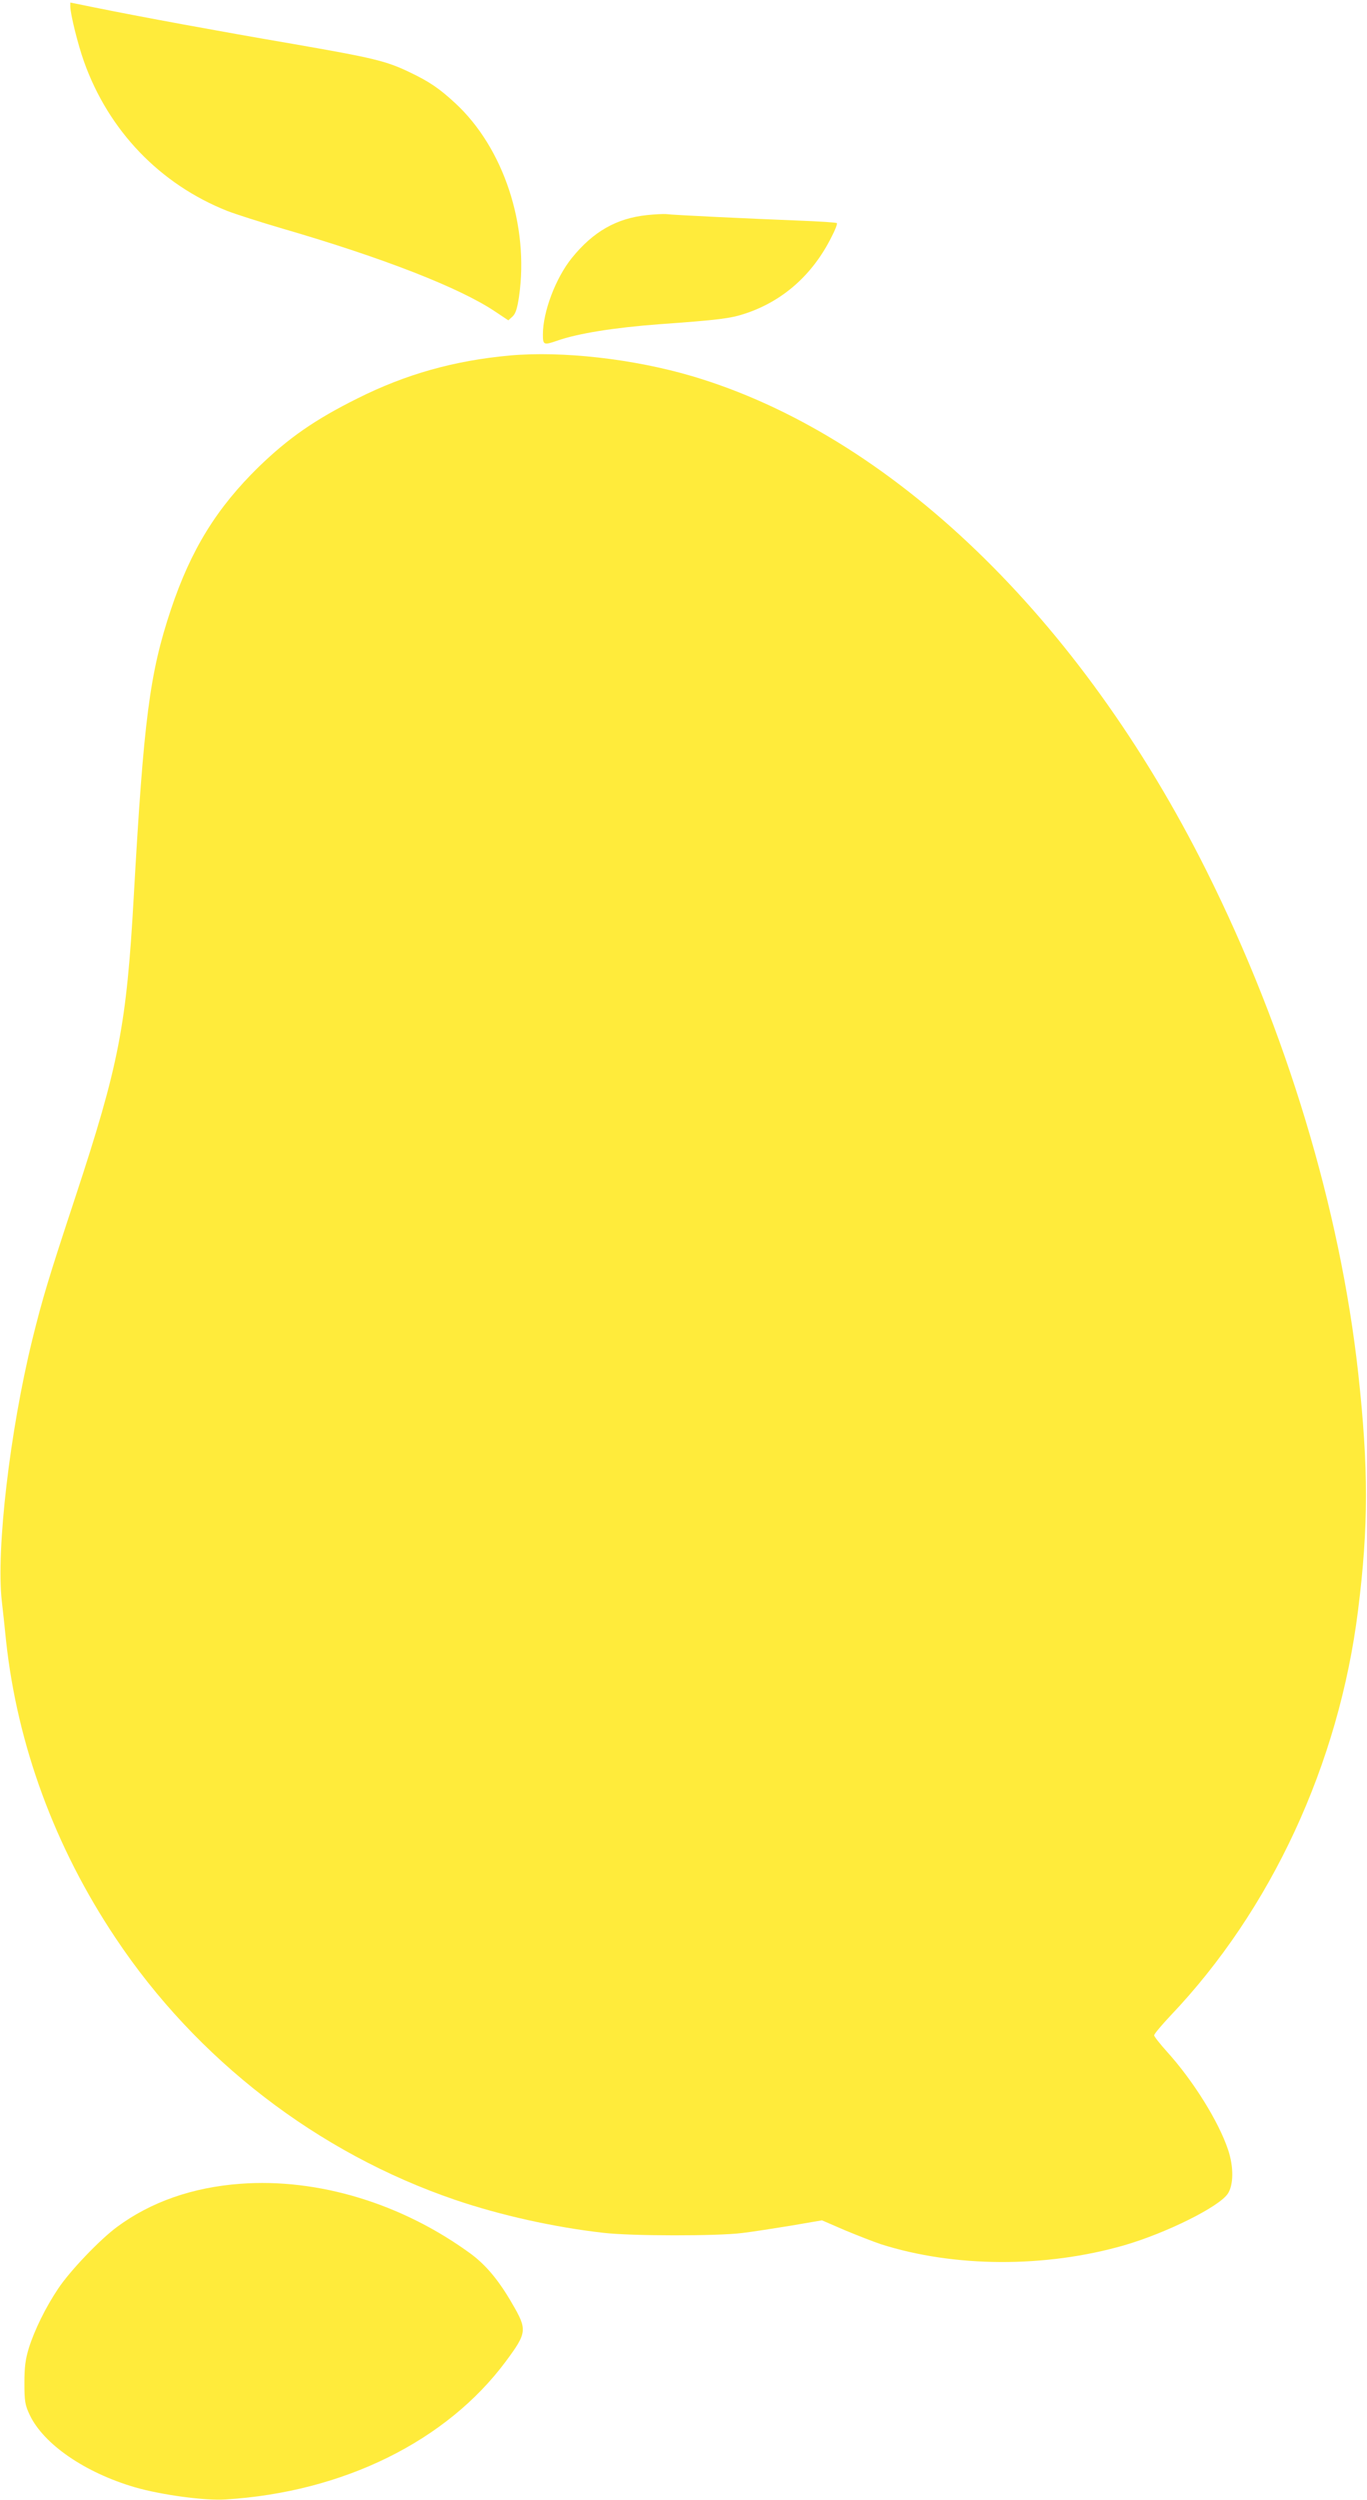 <?xml version="1.0" standalone="no"?>
<!DOCTYPE svg PUBLIC "-//W3C//DTD SVG 20010904//EN"
 "http://www.w3.org/TR/2001/REC-SVG-20010904/DTD/svg10.dtd">
<svg version="1.0" xmlns="http://www.w3.org/2000/svg"
 width="700pt" height="1280pt" viewBox="0 0 700 1280"
 preserveAspectRatio="xMidYMid meet">
<g transform="translate(0,1280) scale(0.1,-0.1)"
fill="#ffeb3b" stroke="none">
<path d="M360 12766 c1 -40 38 -191 70 -281 126 -354 389 -628 734 -765 44
-17 172 -58 285 -91 512 -149 904 -302 1085 -423 l69 -46 22 20 c15 14 24 41
33 103 52 362 -79 760 -327 989 -80 74 -132 110 -233 158 -121 58 -183 73
-603 146 -368 63 -776 138 -1017 187 l-118 24 0 -21z"/>
<path d="M3315 11699 c-158 -16 -278 -85 -387 -220 -83 -103 -148 -276 -148
-391 0 -54 4 -56 71 -33 106 38 296 68 524 85 304 22 364 29 442 55 193 64
346 200 442 394 18 34 30 66 26 69 -3 3 -94 9 -203 13 -229 9 -636 28 -672 33
-14 1 -56 -1 -95 -5z"/>
<path d="M2610 10980 c-283 -26 -531 -95 -780 -220 -217 -108 -352 -202 -504
-349 -216 -211 -348 -424 -451 -732 -109 -327 -139 -561 -190 -1468 -37 -660
-76 -862 -298 -1536 -138 -418 -169 -520 -222 -735 -114 -465 -185 -1070 -156
-1335 7 -60 17 -153 22 -205 58 -535 250 -1057 561 -1522 415 -623 1035 -1100
1738 -1340 231 -79 511 -141 760 -169 145 -17 584 -17 710 -1 52 6 166 24 252
38 l157 27 118 -51 c65 -27 147 -59 183 -71 376 -120 842 -122 1246 -6 217 63
486 197 531 264 30 45 31 137 2 224 -48 145 -179 355 -313 503 -36 40 -66 78
-66 84 0 7 38 52 83 100 517 543 863 1290 961 2075 54 428 54 731 1 1215 -93
842 -368 1753 -776 2570 -649 1300 -1619 2233 -2634 2534 -302 89 -665 130
-935 106z"/>
<path d="M1230 1620 c-244 -18 -458 -93 -631 -221 -88 -65 -242 -226 -302
-317 -63 -94 -120 -210 -149 -302 -18 -59 -23 -98 -23 -180 0 -93 3 -112 27
-163 71 -150 283 -296 540 -371 136 -39 357 -69 463 -62 602 37 1132 298 1436
708 108 146 110 161 31 296 -68 118 -133 195 -209 252 -353 259 -784 390
-1183 360z"/>
</g>
</svg>
